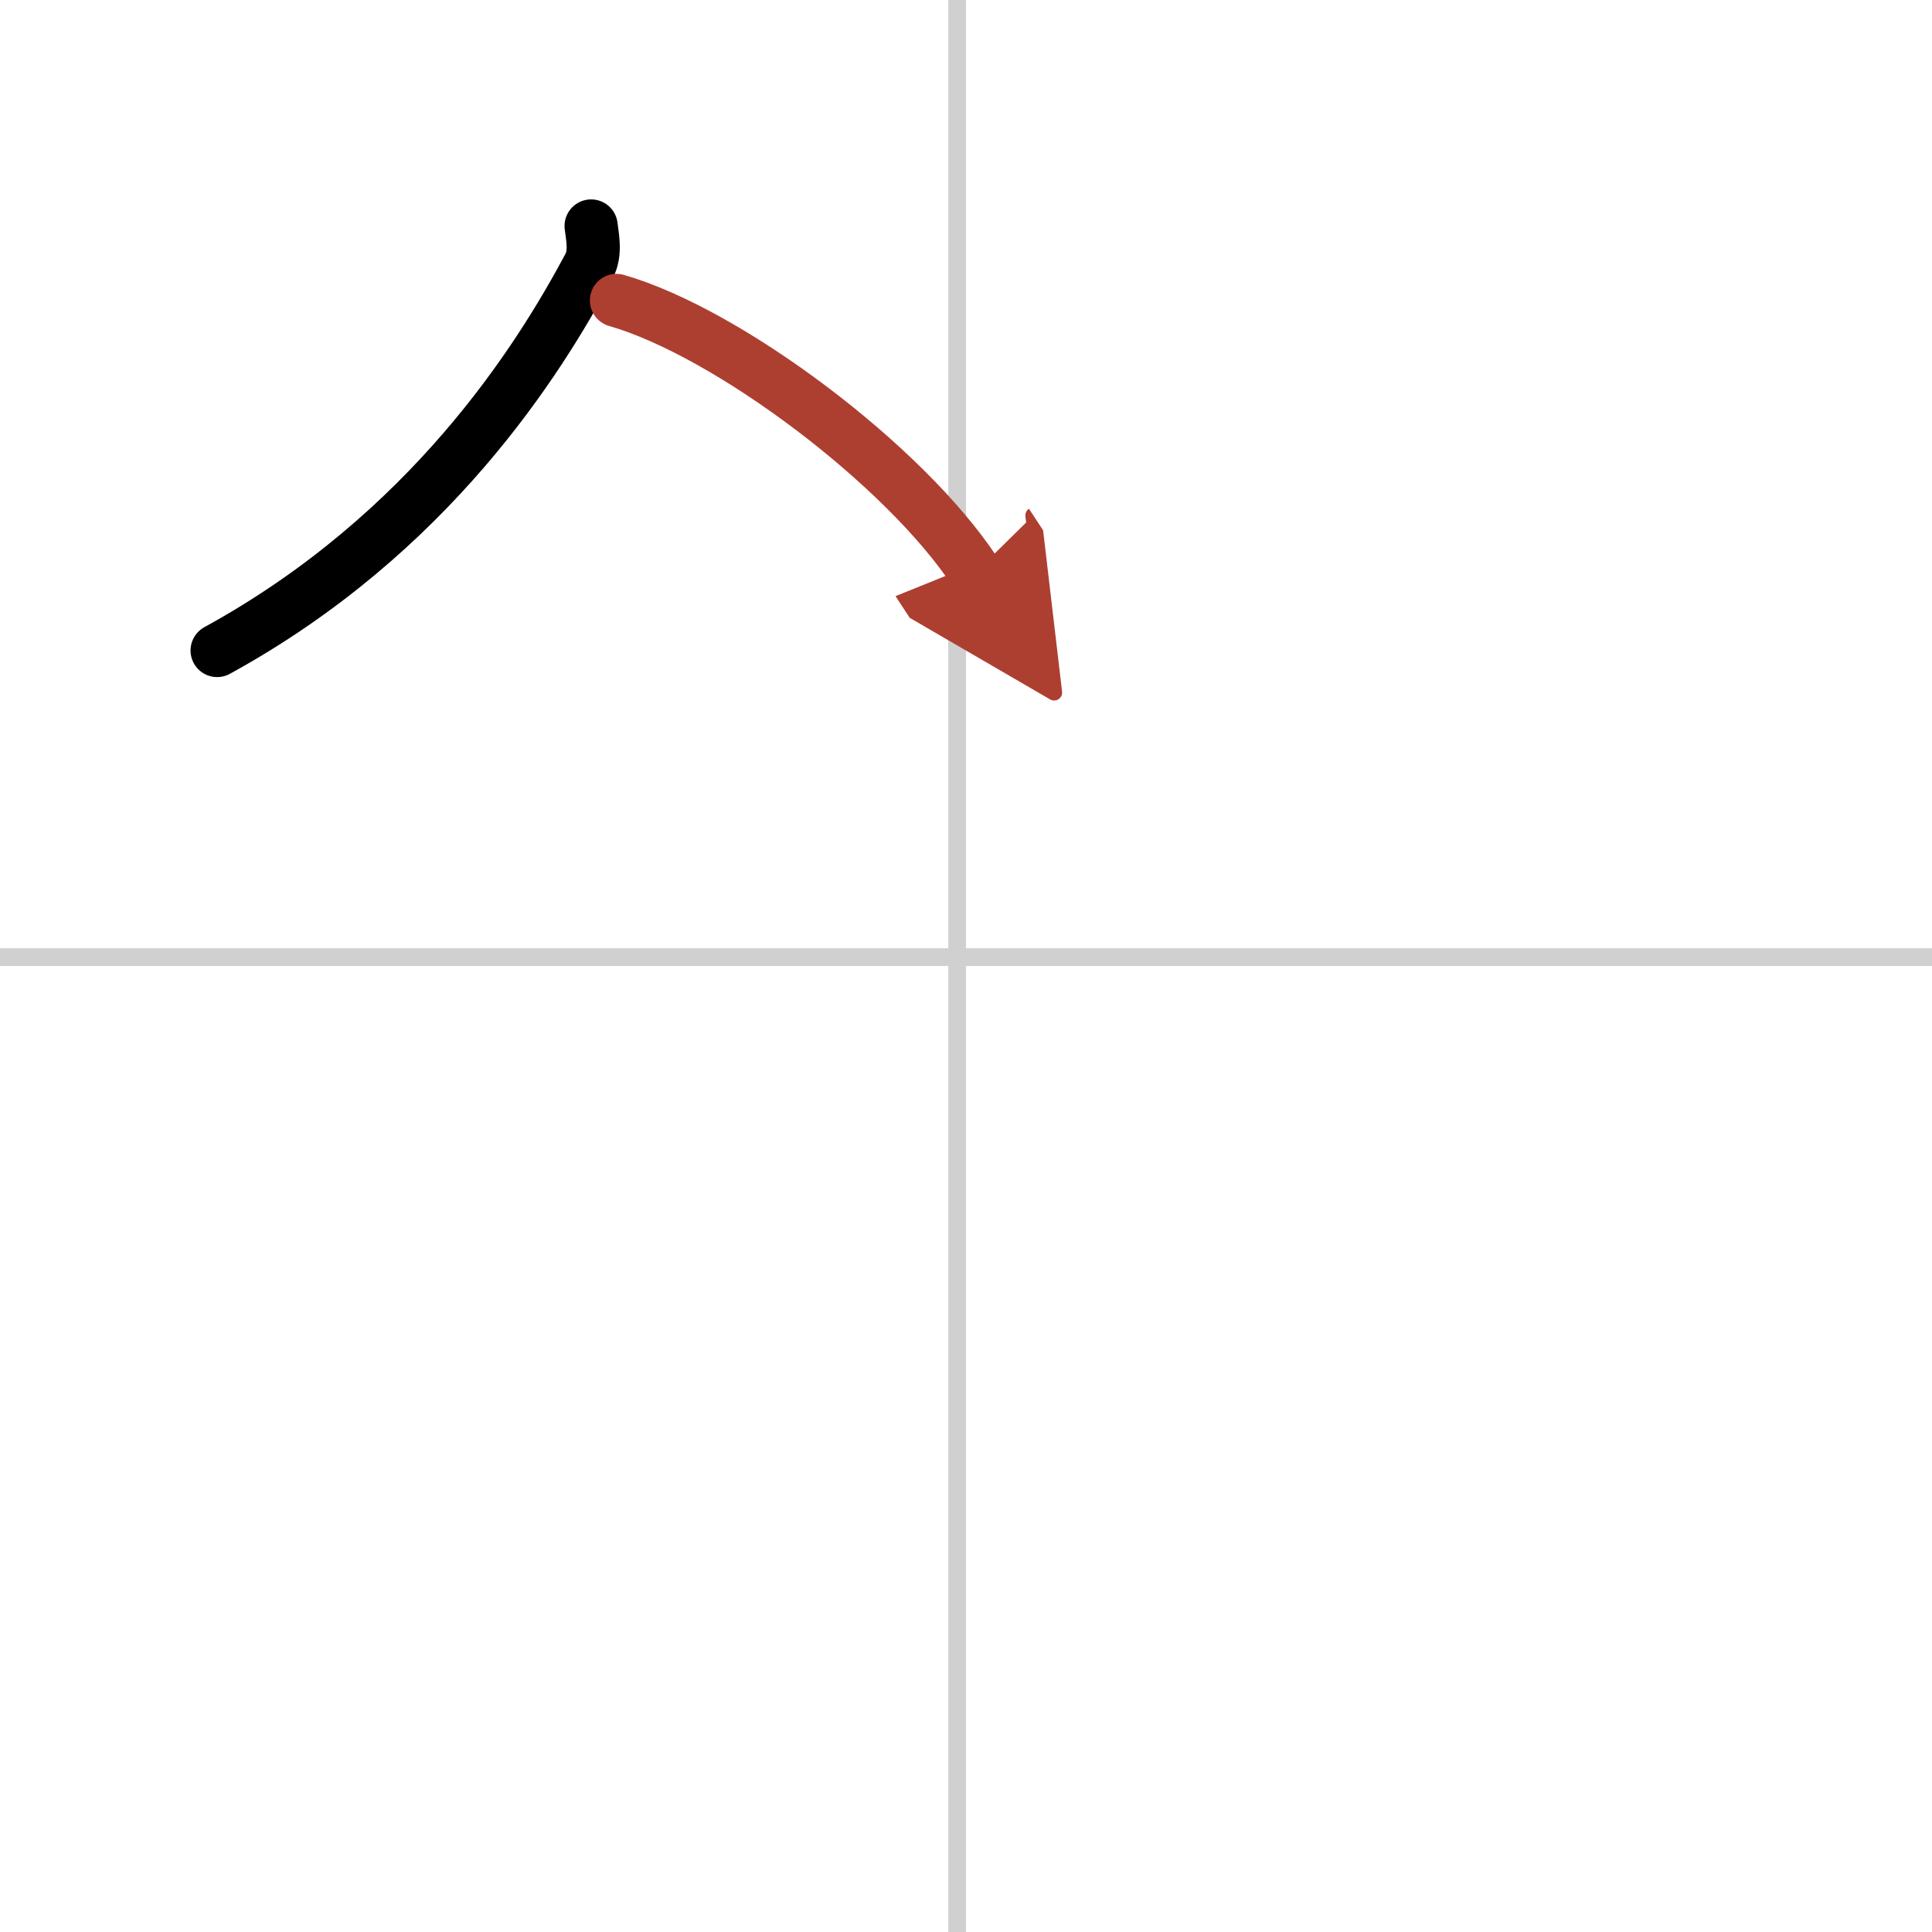 <svg width="400" height="400" viewBox="0 0 109 109" xmlns="http://www.w3.org/2000/svg"><defs><marker id="a" markerWidth="4" orient="auto" refX="1" refY="5" viewBox="0 0 10 10"><polyline points="0 0 10 5 0 10 1 5" fill="#ad3f31" stroke="#ad3f31"/></marker></defs><g fill="none" stroke="#000" stroke-linecap="round" stroke-linejoin="round" stroke-width="3"><rect width="100%" height="100%" fill="#fff" stroke="#fff"/><line x1="54" x2="54" y2="109" stroke="#d0d0d0" stroke-width="1"/><line x2="109" y1="54" y2="54" stroke="#d0d0d0" stroke-width="1"/><path d="m33.35 12.75c0.06 0.56 0.29 1.51-0.12 2.27-2.82 5.28-8.96 15.09-20.98 21.68"/><path d="m34.78 16.95c6.28 1.8 16.28 9.3 20.25 15.35" marker-end="url(#a)" stroke="#ad3f31"/></g></svg>
